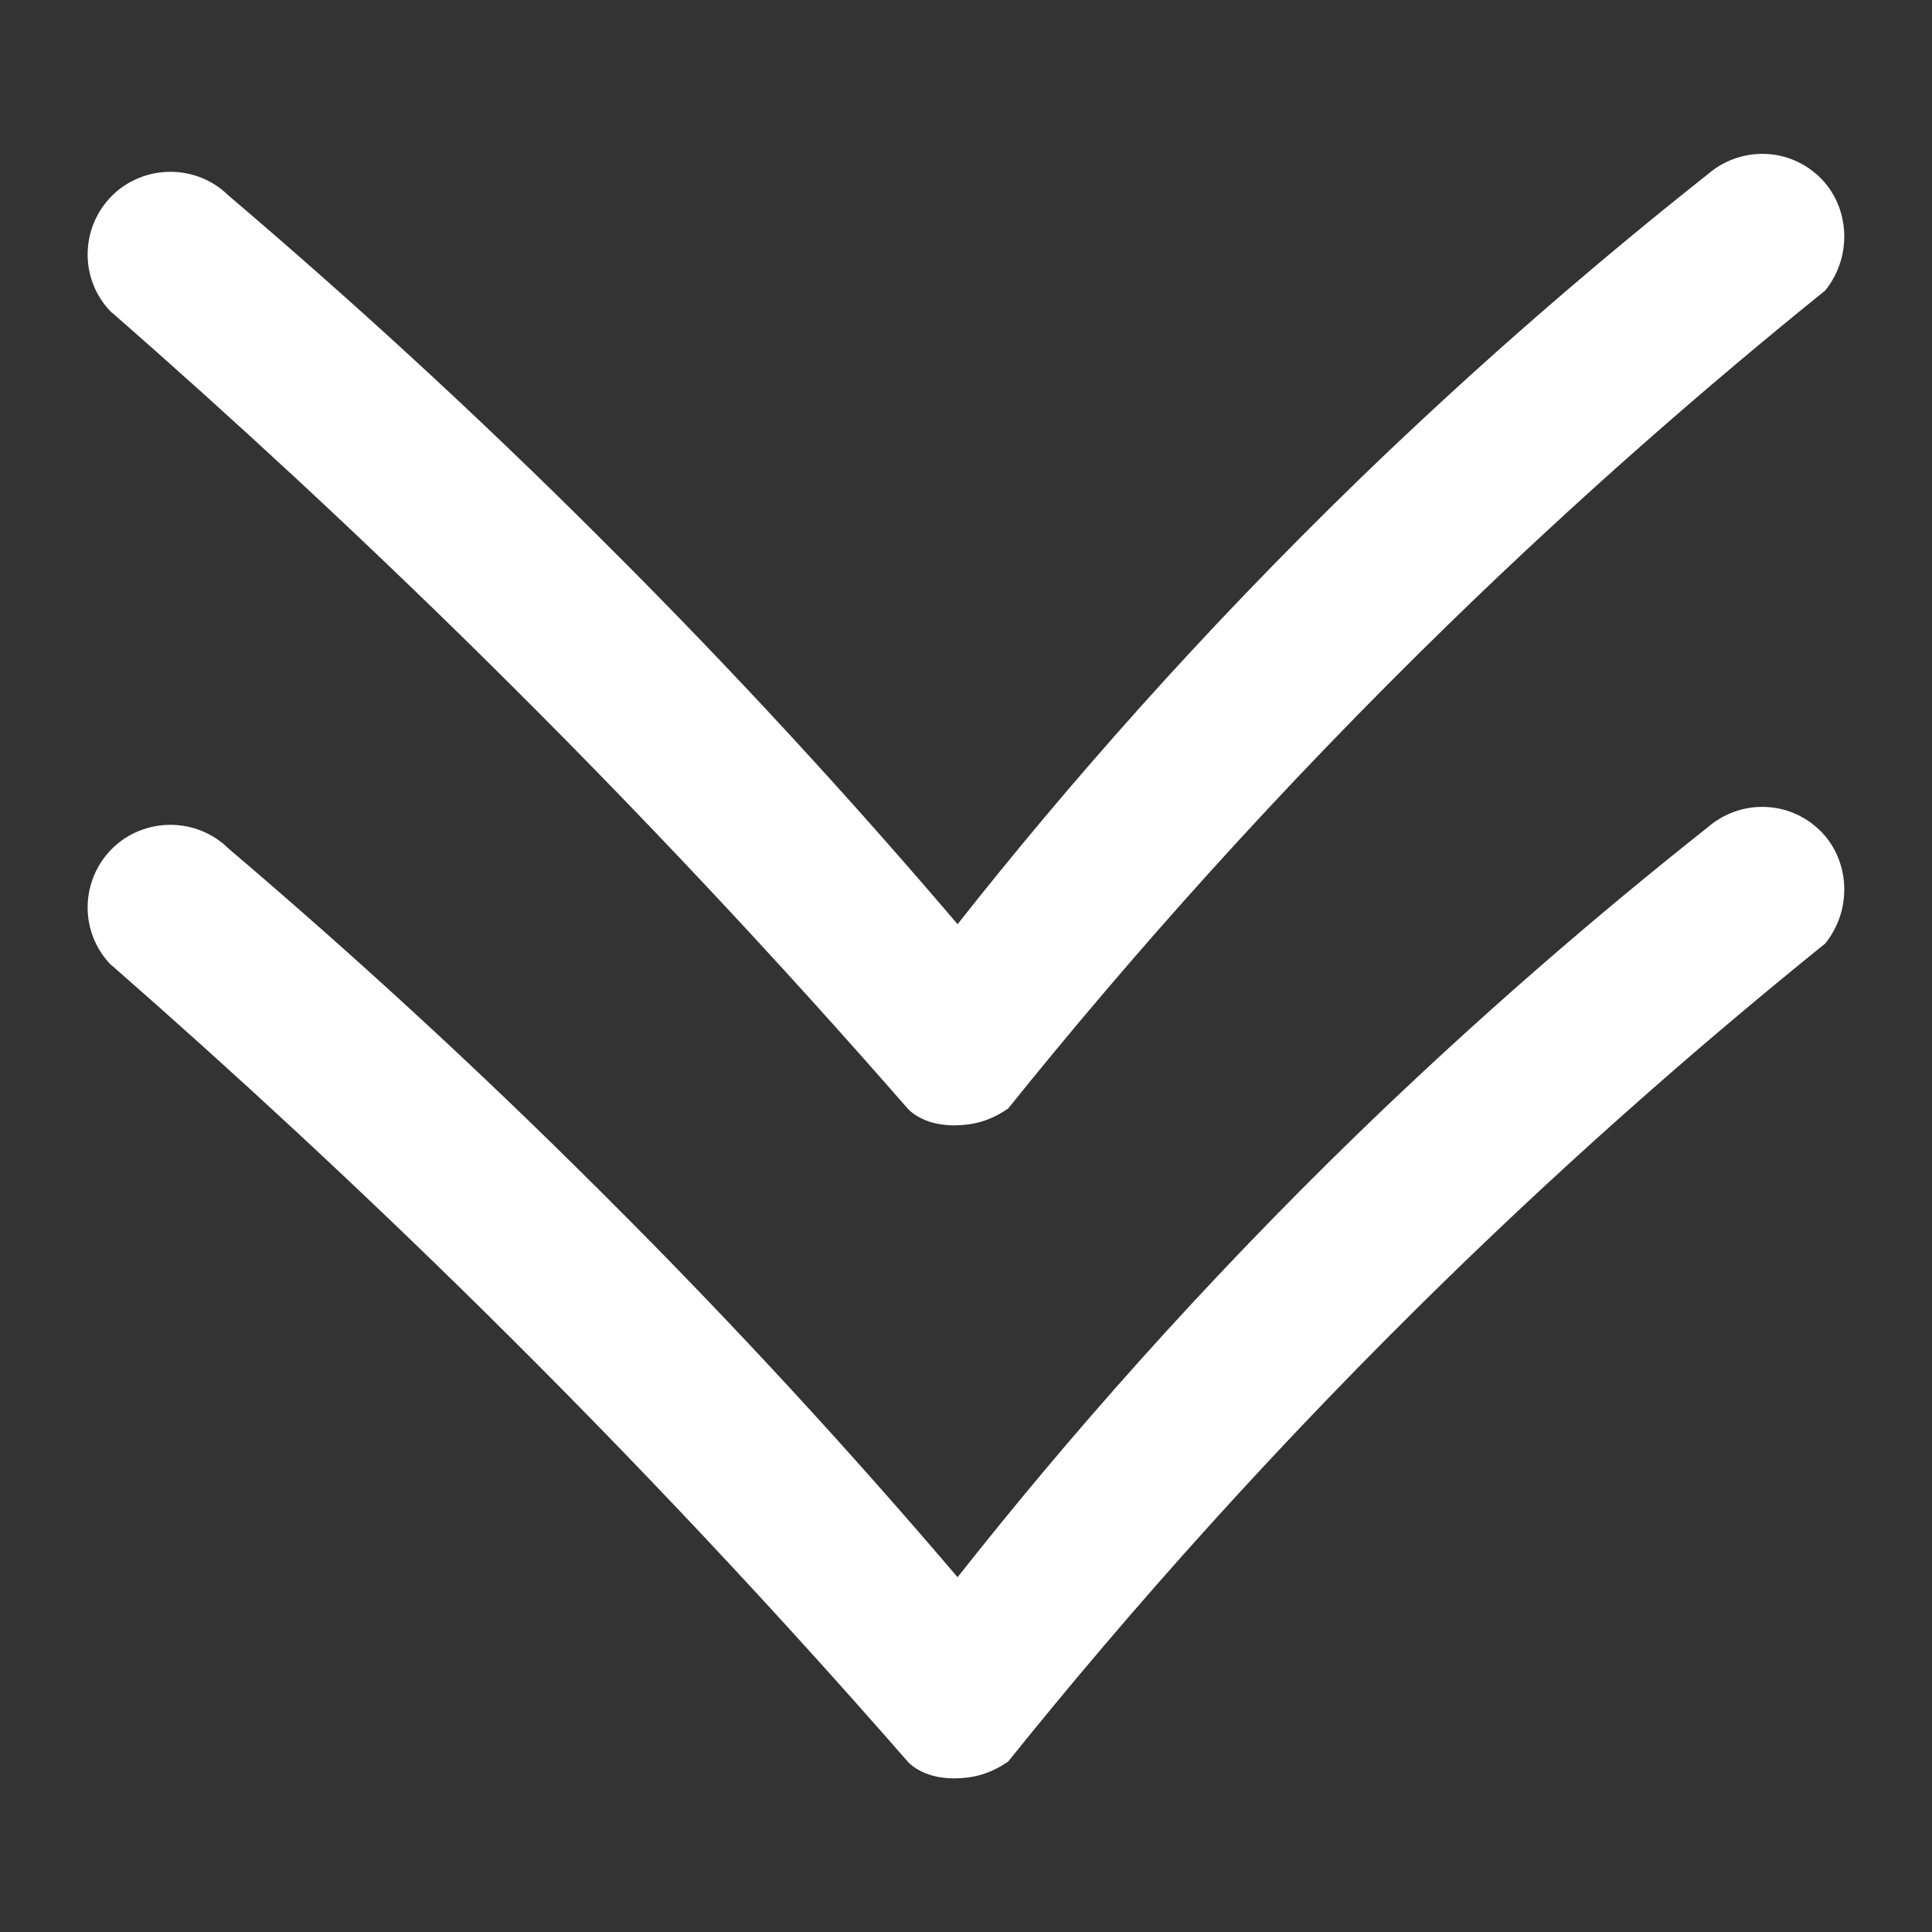 <?xml version="1.0" encoding="UTF-8"?>
<svg id="Ebene_1" data-name="Ebene 1" xmlns="http://www.w3.org/2000/svg" width="55" height="55" viewBox="0 0 55 55">
  <rect x="0" y="0" width="55" height="55" fill="#333333" stroke="none"/>
  <defs>
    <style>
      .cls-1 {
        fill: #fff;
      }
    </style>
  </defs>
  <g id="Layer_2" data-name="Layer 2">
    <path class="cls-1" d="M28.69,31.57c3.52-4.38,7.69-9.07,12.59-13.84,3.66-3.56,7.26-6.7,10.68-9.46,.83-1.03,.68-2.52-.26-3.32-.88-.76-2.18-.76-3.07,0-3.17,2.51-6.53,5.4-9.96,8.72-4.5,4.37-8.27,8.66-11.41,12.64-2.99-3.51-6.35-7.19-10.11-10.93-3.64-3.64-7.22-6.9-10.64-9.81-.92-.91-2.41-.9-3.32,0-.92,.92-.93,2.41-.01,3.33h.01c3.44,3.01,6.97,6.27,10.56,9.81,4.45,4.39,8.47,8.7,12.1,12.86,0,0,.01,.01,.03,.03,.56,.52,1.4,.44,1.59,.42,.56-.05,.98-.29,1.21-.45Z"/>
  </g>
  <g id="Layer_2-2" data-name="Layer 2">
    <path class="cls-1" d="M28.69,50.16c3.52-4.38,7.69-9.07,12.59-13.84,3.66-3.56,7.26-6.7,10.68-9.46,.83-1.03,.68-2.52-.26-3.32-.88-.76-2.18-.76-3.07,0-3.17,2.51-6.53,5.4-9.96,8.72-4.5,4.37-8.27,8.66-11.41,12.64-2.99-3.51-6.35-7.19-10.11-10.93-3.64-3.64-7.22-6.9-10.64-9.81-.92-.91-2.41-.9-3.32,0-.92,.92-.93,2.41-.01,3.33h.01c3.44,3.01,6.97,6.27,10.56,9.81,4.45,4.39,8.47,8.7,12.1,12.86,0,0,.01,.01,.03,.03,.56,.52,1.4,.44,1.59,.42,.56-.05,.98-.29,1.21-.45Z"/>
  </g>
</svg>